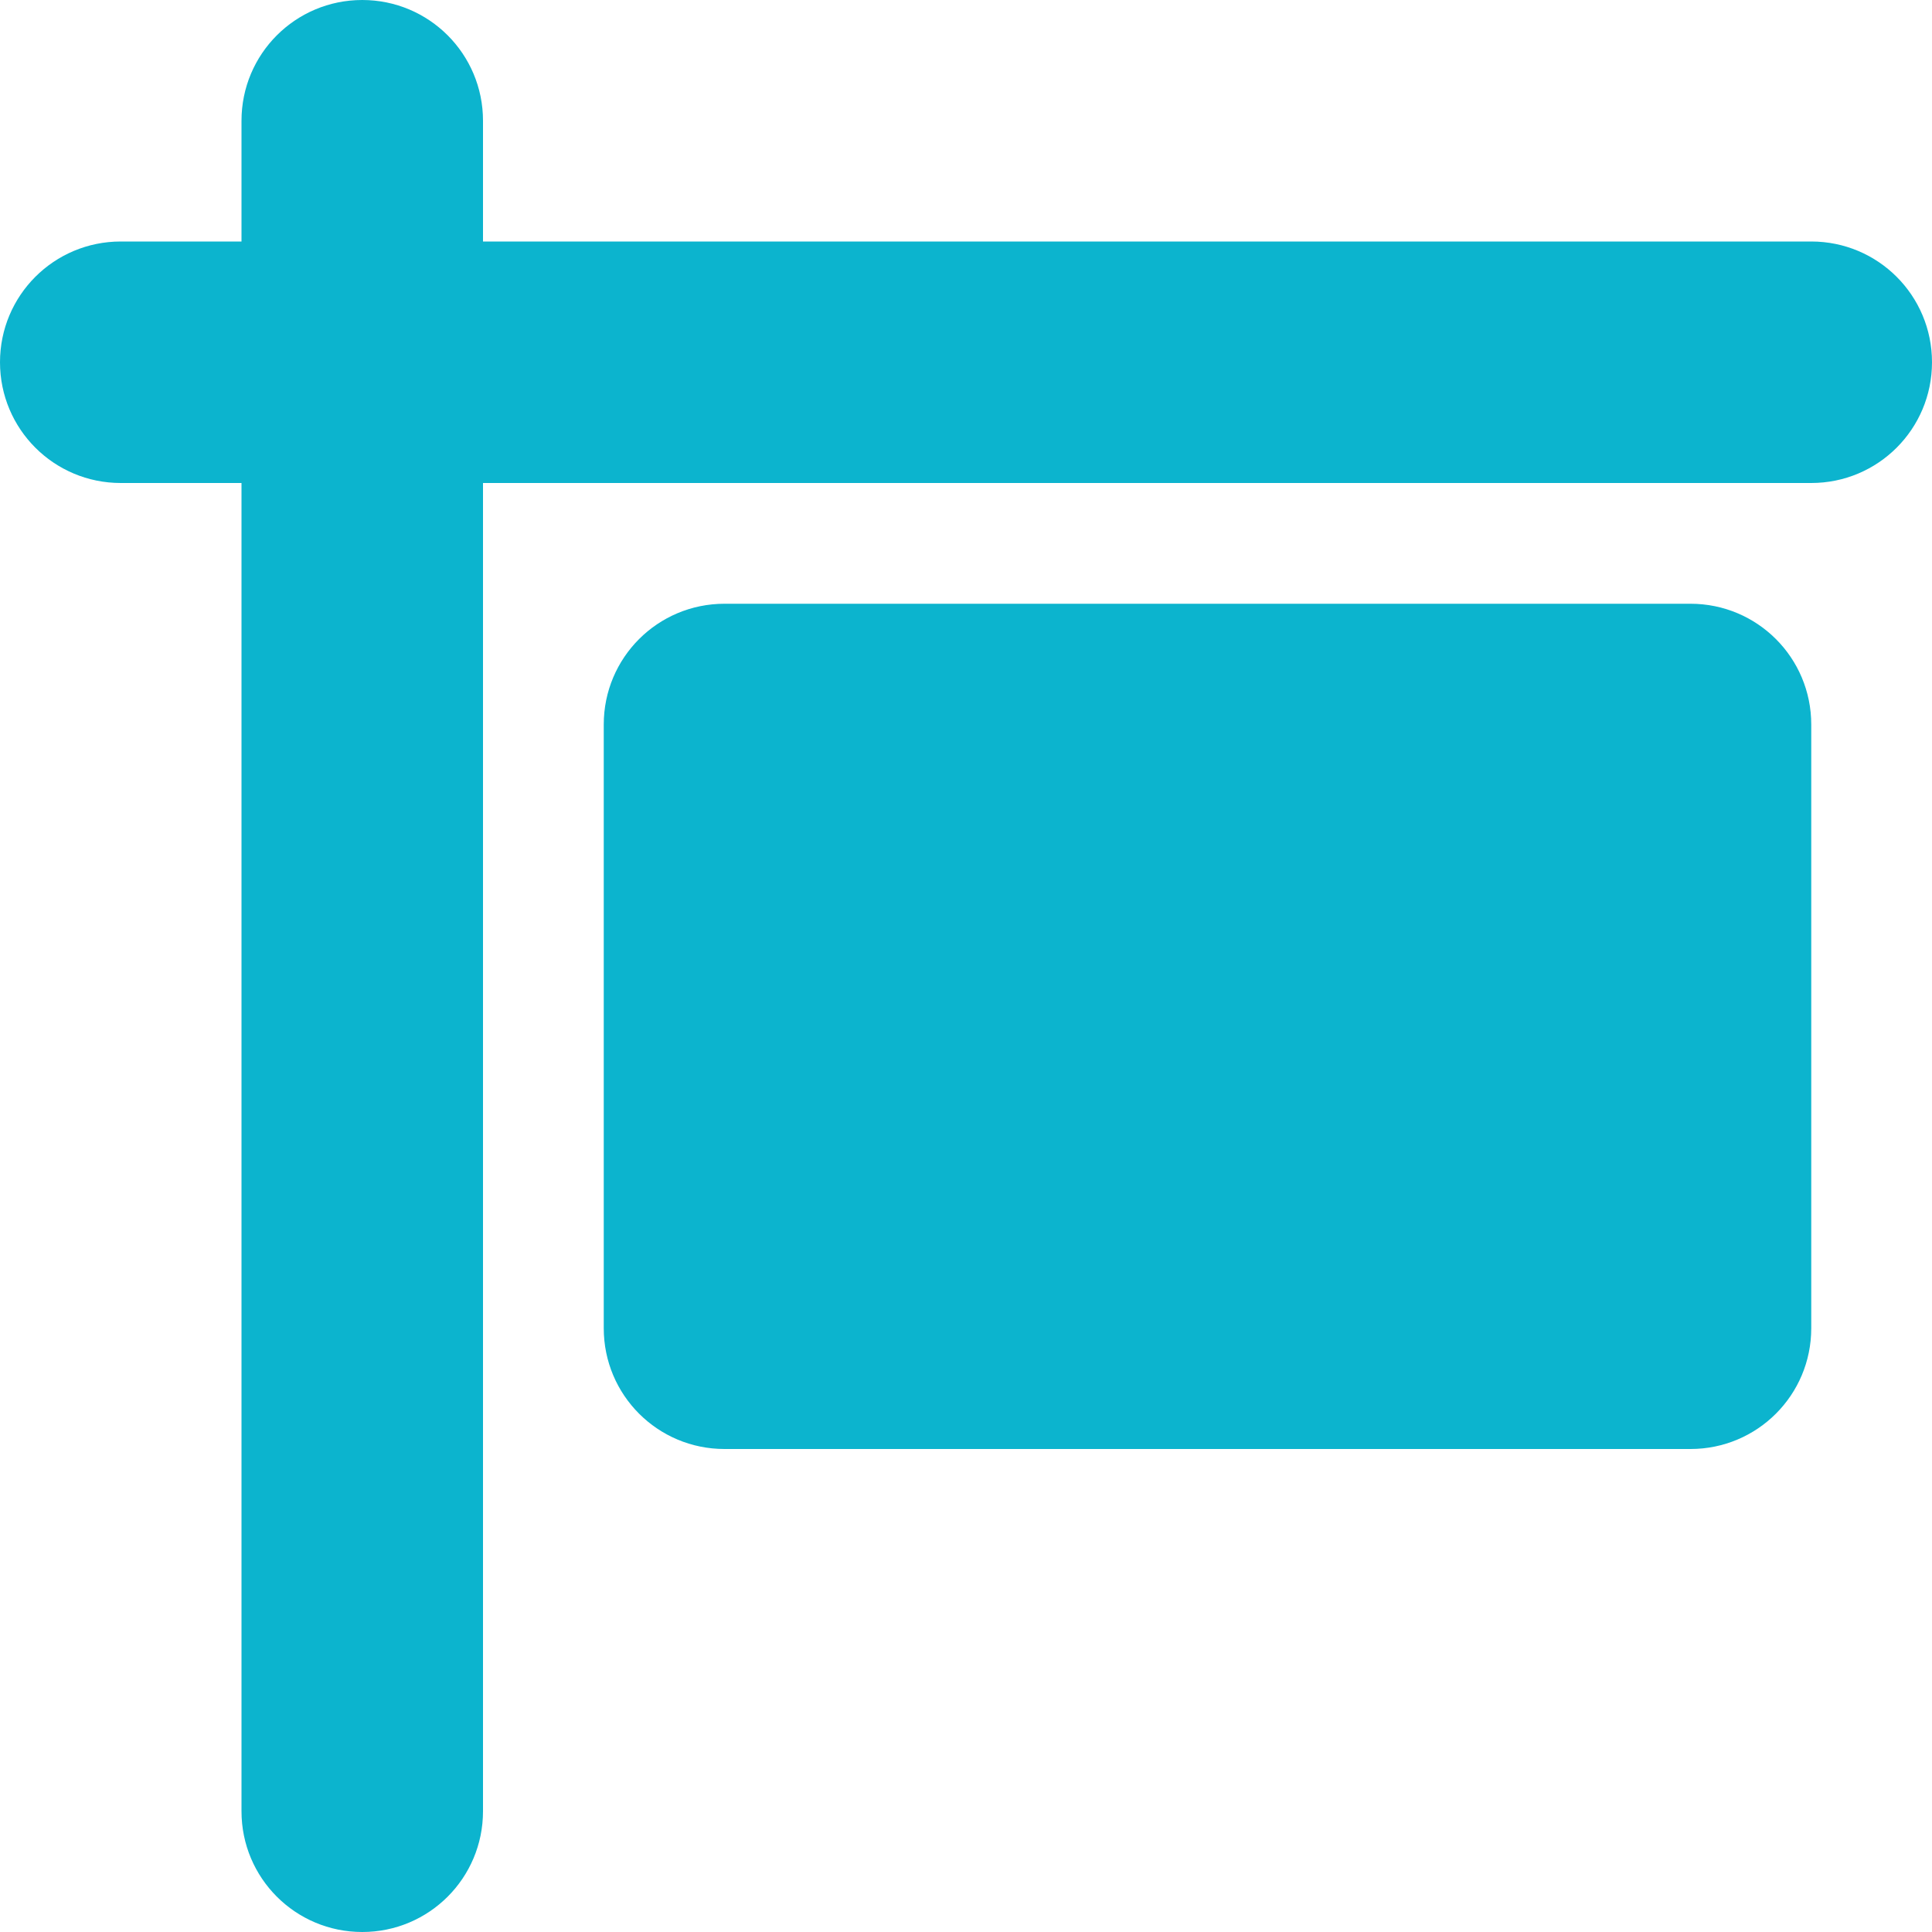 <?xml version="1.0" encoding="utf-8"?>
<!-- Generator: Adobe Illustrator 27.0.0, SVG Export Plug-In . SVG Version: 6.00 Build 0)  -->
<svg version="1.1" id="Layer_1" xmlns="http://www.w3.org/2000/svg" xmlns:xlink="http://www.w3.org/1999/xlink" x="0px" y="0px"
	 viewBox="0 0 512 512" style="enable-background:new 0 0 512 512;" xml:space="preserve">
<style type="text/css">
	.st0{fill:#0CB4CE;}
</style>
<path class="st0" d="M96,0c17.7,0,32,14.3,32,32v32h352c17.7,0,32,14.3,32,32s-14.3,32-32,32H128v352c0,17.7-14.3,32-32,32
	s-32-14.3-32-32V128H32c-17.7,0-32-14.3-32-32s14.3-32,32-32h32V32C64,14.3,78.3,0,96,0z M192,160h256c17.7,0,32,14.3,32,32v160
	c0,17.7-14.3,32-32,32H192c-17.7,0-32-14.3-32-32V192C160,174.3,174.3,160,192,160z"/>
</svg>
